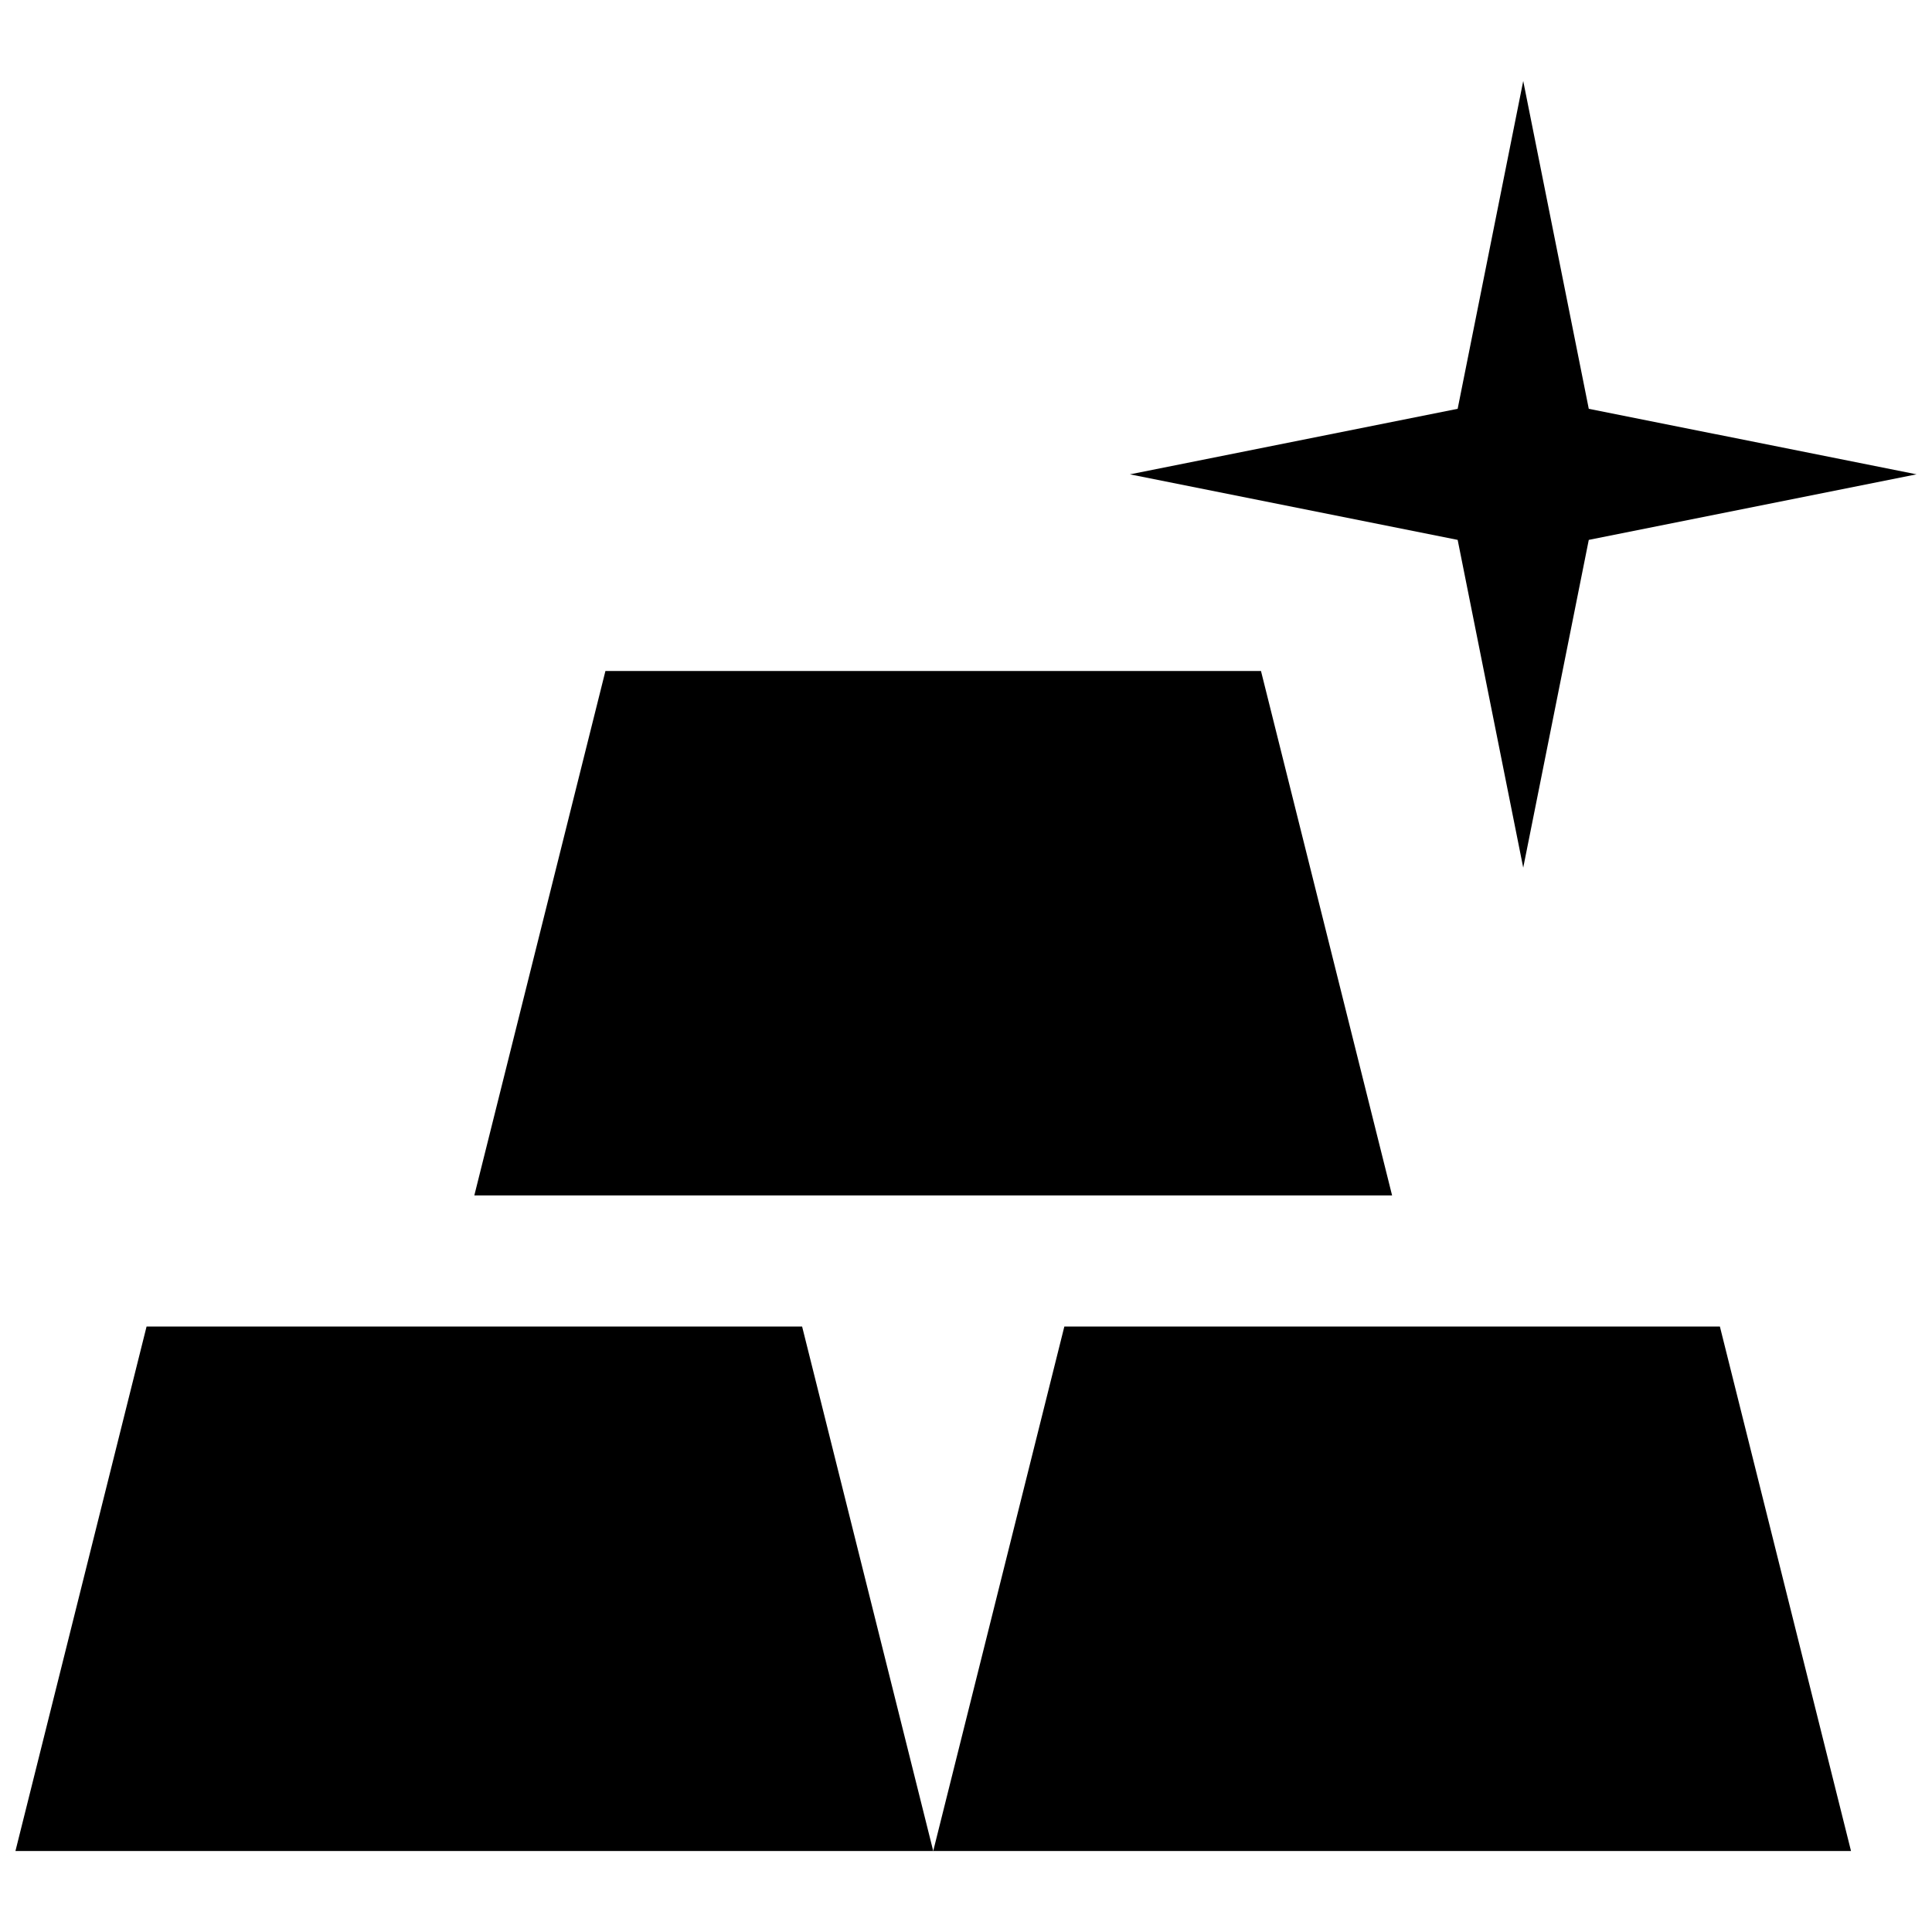 <?xml version="1.0" encoding="UTF-8"?>
<!-- The Best Svg Icon site in the world: iconSvg.co, Visit us! https://iconsvg.co -->
<svg width="800px" height="800px" version="1.1" viewBox="144 144 512 512" xmlns="http://www.w3.org/2000/svg">
 <defs>
  <clipPath id="b">
   <path d="m148.09 495h243.91v140h-243.91z"/>
  </clipPath>
  <clipPath id="a">
   <path d="m443 165h208.9v209h-208.9z"/>
  </clipPath>
 </defs>
 <g clip-path="url(#b)">
  <path d="m356.57 495.55h-173.73l-34.746 138.98h243.22z"/>
 </g>
 <path d="m269.7 460.8h243.22l-34.746-138.98h-173.73z"/>
 <path d="m599.79 495.55h-173.73l-34.746 138.98h243.22z"/>
 <g clip-path="url(#a)">
  <path d="m547.67 373.94 17.371-86.863 86.863-17.371-86.863-17.371-17.371-86.867-17.375 86.867-86.863 17.371 86.863 17.371z"/>
 </g>
</svg>